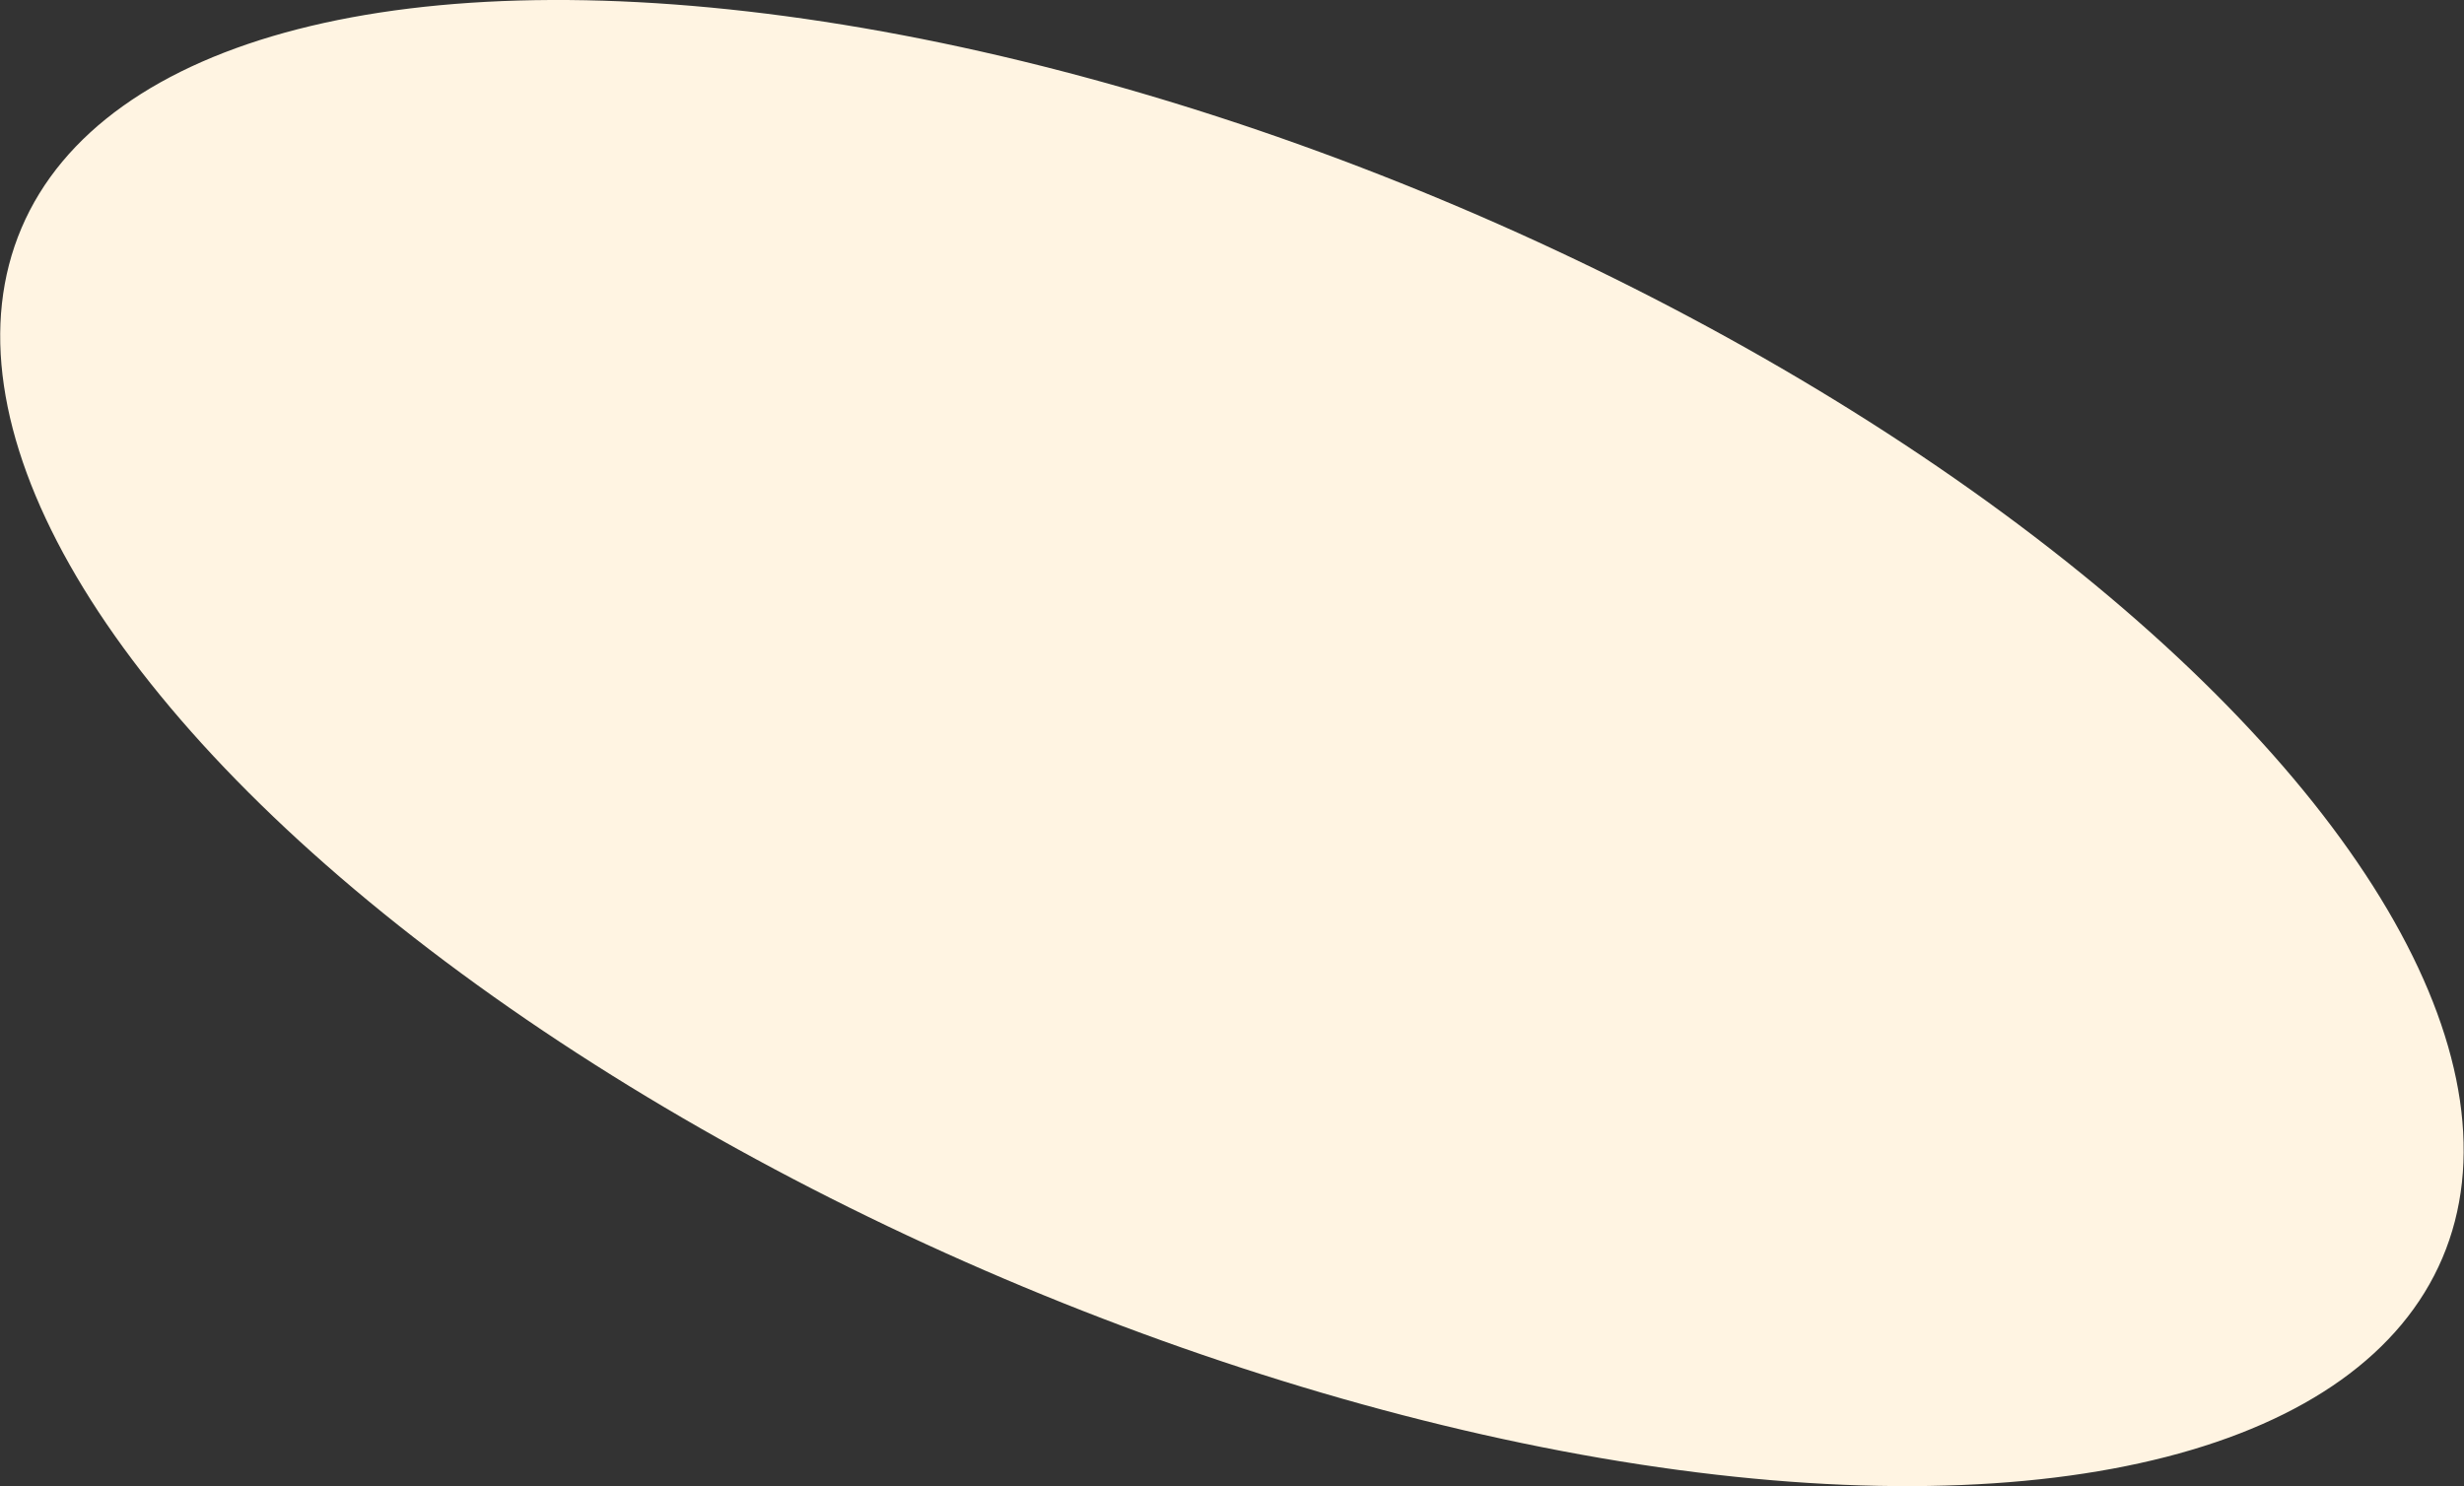 <?xml version="1.0" encoding="UTF-8"?> <svg xmlns="http://www.w3.org/2000/svg" width="1109" height="669" viewBox="0 0 1109 669" fill="none"><rect x="0" y="0" width="1109" height="669" fill="#333333" stroke="none"/> <ellipse cx="554.469" cy="334.5" rx="592.075" ry="262.033" transform="rotate(-156.946 554.469 334.5)" fill="#FFF4E2"></ellipse> </svg> 